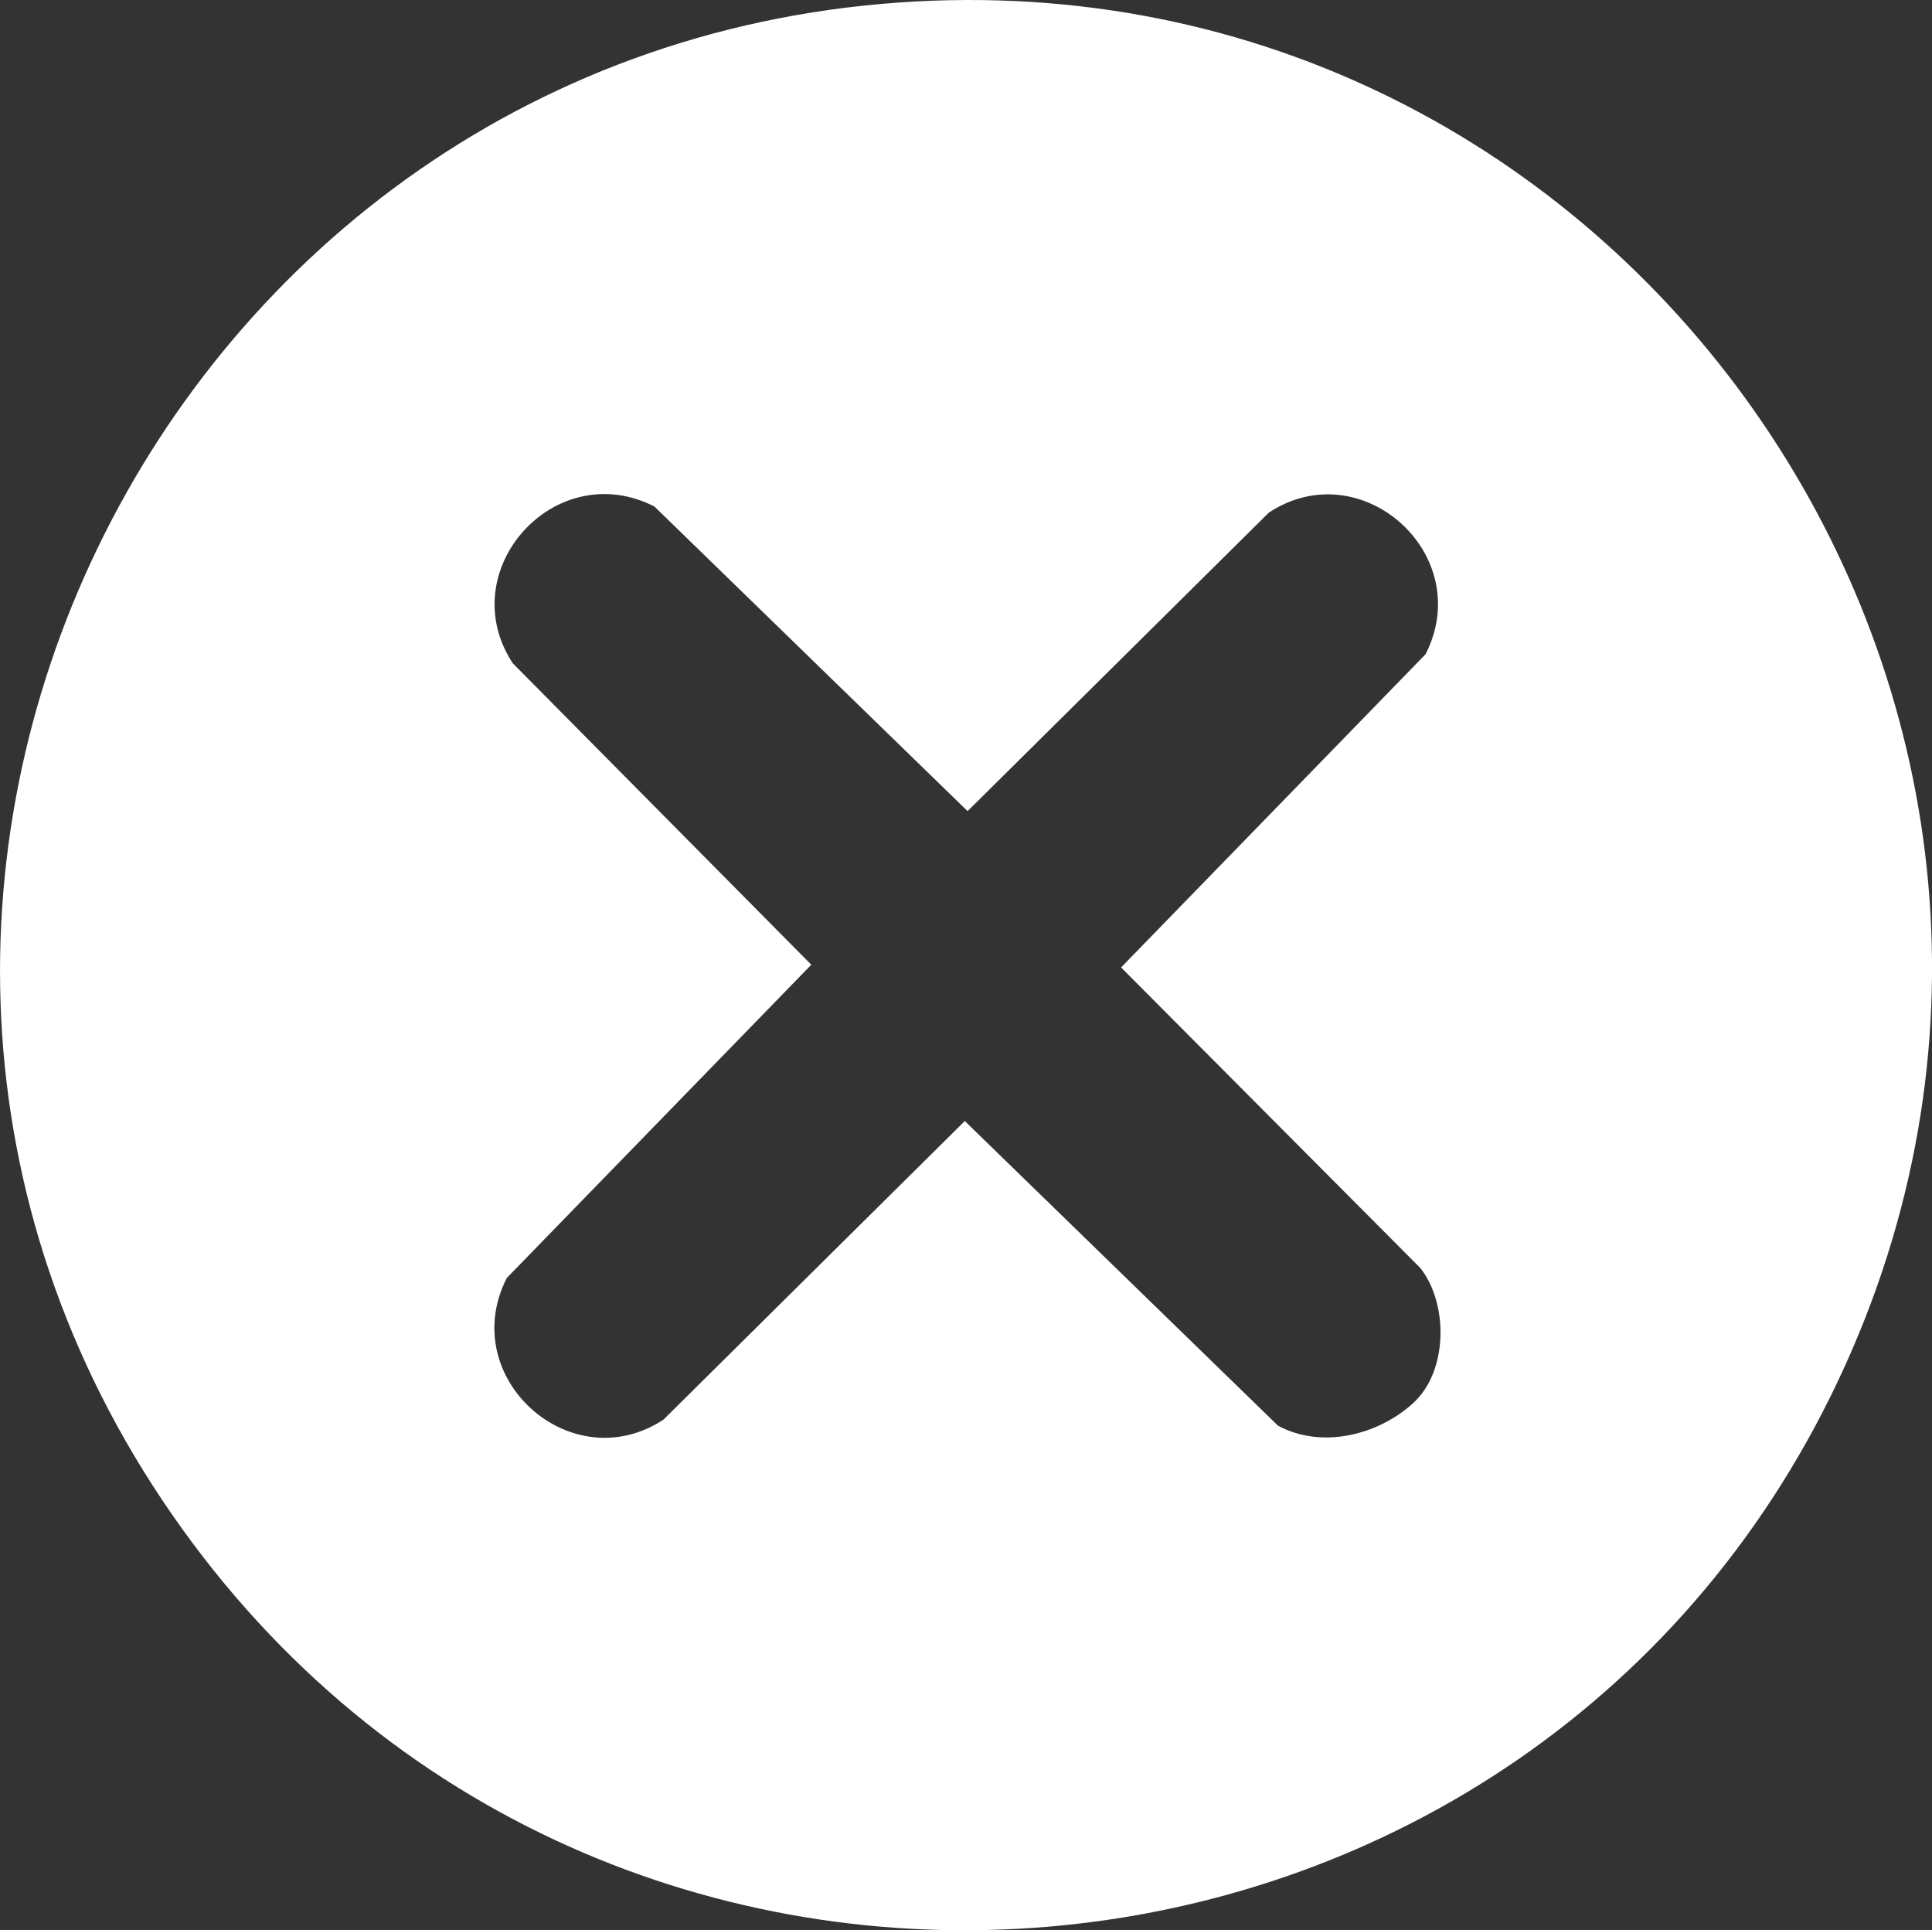 <?xml version="1.0" encoding="UTF-8"?>
<svg id="Layer_1" xmlns="http://www.w3.org/2000/svg" version="1.1" viewBox="0 0 255.76 255.48">
  <rect x="0" y="0" width="255.76" height="255.48" fill="#333333" stroke="none"/>
  <!-- Generator: Adobe Illustrator 29.1.0, SVG Export Plug-In . SVG Version: 2.1.0 Build 142)  -->
  <defs>
    <style>
      .st0 {
        fill: #fff;
      }
    </style>
  </defs>
  <path class="st0" d="M121.31.19c95.13-5.09,162.36,93.32,123,180.44-40.31,89.23-162.84,101.42-220.15,21.79C-34.98,120.25,20.99,5.55,121.31.19ZM187.16,185.63c4.5-4.15,4.61-13.04.87-17.79l-39.62-39.79,40.31-41.46c6.71-13.17-8.49-26.8-20.74-18.75l-39.89,39.52-41.46-40.32c-13.17-6.72-26.8,8.49-18.75,20.75l39.52,39.9-40.31,41.46c-6.71,13.17,8.49,26.8,20.74,18.75l39.89-39.52,41.46,40.32c5.81,3.14,13.32,1.24,17.98-3.06Z"/>
</svg>